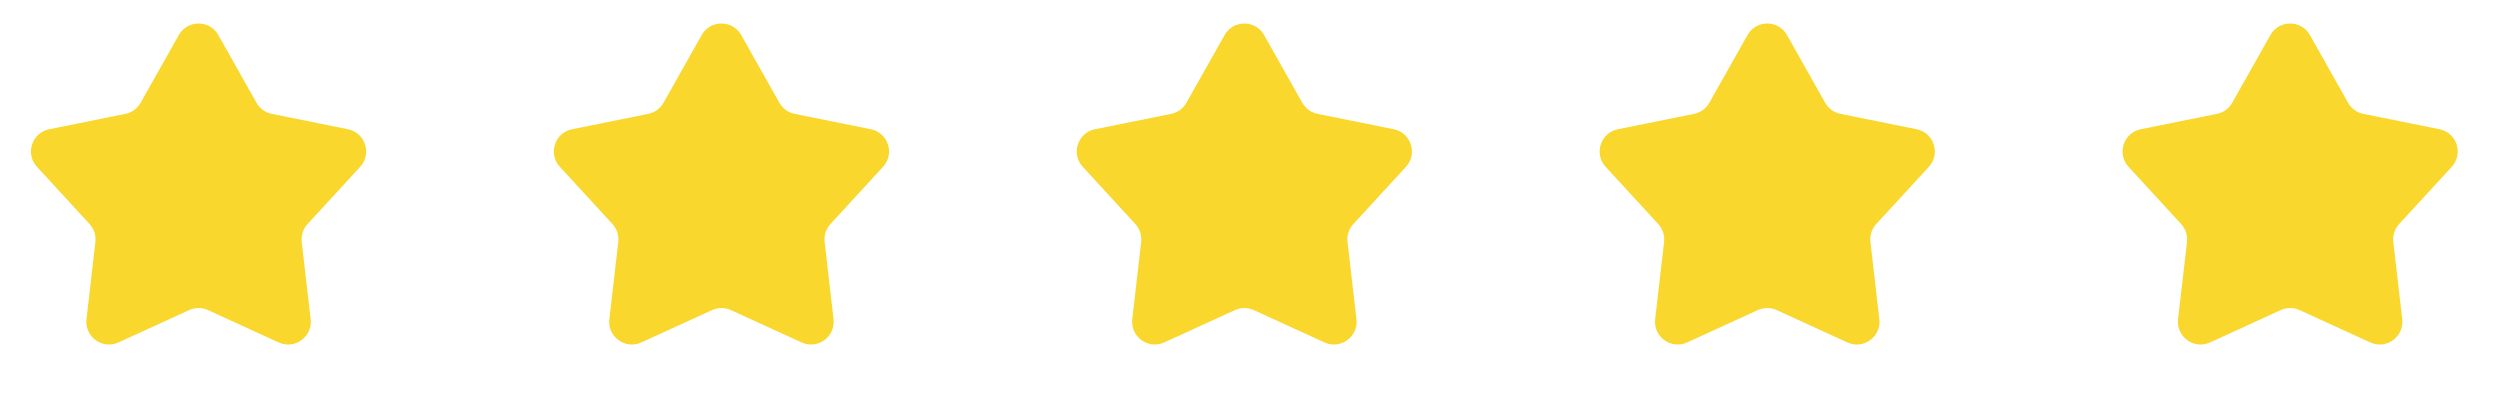 <?xml version="1.0" encoding="UTF-8"?> <svg xmlns="http://www.w3.org/2000/svg" width="159" height="26" viewBox="0 0 159 26" fill="none"><g clip-path="url(#clip0_13_167)"><path d="M11.371 2.23C11.923 1.251 13.333 1.251 13.885 2.23L16.312 6.536C16.518 6.901 16.872 7.159 17.284 7.242L22.129 8.22C23.231 8.442 23.666 9.783 22.906 10.61L19.56 14.249C19.277 14.558 19.141 14.975 19.189 15.391L19.757 20.302C19.886 21.418 18.745 22.247 17.723 21.779L13.229 19.722C12.847 19.548 12.409 19.548 12.028 19.722L7.533 21.779C6.511 22.247 5.37 21.418 5.499 20.302L6.067 15.391C6.115 14.975 5.98 14.558 5.696 14.249L2.35 10.61C1.59 9.783 2.025 8.442 3.127 8.22L7.973 7.242C8.384 7.159 8.738 6.901 8.944 6.536L11.371 2.23Z" fill="#F9D72C"></path><path d="M44.627 2.23C45.179 1.251 46.589 1.251 47.141 2.23L49.568 6.536C49.774 6.901 50.129 7.159 50.54 7.242L55.385 8.22C56.487 8.442 56.923 9.783 56.162 10.61L52.816 14.249C52.533 14.558 52.397 14.975 52.446 15.391L53.013 20.302C53.142 21.418 52.001 22.247 50.979 21.779L46.485 19.722C46.103 19.548 45.665 19.548 45.284 19.722L40.789 21.779C39.767 22.247 38.627 21.418 38.755 20.302L39.323 15.391C39.371 14.975 39.236 14.558 38.952 14.249L35.607 10.61C34.846 9.783 35.282 8.442 36.383 8.22L41.229 7.242C41.64 7.159 41.994 6.901 42.2 6.536L44.627 2.23Z" fill="#F9D72C"></path><path d="M77.884 2.23C78.435 1.251 79.845 1.251 80.397 2.23L82.824 6.536C83.03 6.901 83.385 7.159 83.796 7.242L88.641 8.22C89.743 8.442 90.179 9.783 89.418 10.61L86.073 14.249C85.789 14.558 85.653 14.975 85.702 15.391L86.269 20.302C86.398 21.418 85.257 22.247 84.236 21.779L79.741 19.722C79.36 19.548 78.921 19.548 78.54 19.722L74.045 21.779C73.023 22.247 71.883 21.418 72.012 20.302L72.579 15.391C72.627 14.975 72.492 14.558 72.208 14.249L68.863 10.61C68.102 9.783 68.538 8.442 69.639 8.22L74.485 7.242C74.896 7.159 75.251 6.901 75.456 6.536L77.884 2.23Z" fill="#F9D72C"></path><path d="M111.14 2.23C111.692 1.251 113.101 1.251 113.653 2.23L116.08 6.536C116.286 6.901 116.641 7.159 117.052 7.242L121.897 8.22C122.999 8.442 123.435 9.783 122.674 10.61L119.329 14.249C119.045 14.558 118.91 14.975 118.958 15.391L119.525 20.302C119.654 21.418 118.514 22.247 117.492 21.779L112.997 19.722C112.616 19.548 112.177 19.548 111.796 19.722L107.301 21.779C106.279 22.247 105.139 21.418 105.268 20.302L105.835 15.391C105.883 14.975 105.748 14.558 105.464 14.249L102.119 10.61C101.358 9.783 101.794 8.442 102.896 8.22L107.741 7.242C108.152 7.159 108.507 6.901 108.713 6.536L111.14 2.23Z" fill="#F9D72C"></path><path d="M144.396 2.23C144.948 1.251 146.358 1.251 146.91 2.23L149.337 6.536C149.543 6.901 149.897 7.159 150.308 7.242L155.154 8.22C156.255 8.442 156.691 9.783 155.93 10.61L152.585 14.249C152.301 14.558 152.166 14.975 152.214 15.391L152.781 20.302C152.911 21.418 151.77 22.247 150.748 21.779L146.253 19.722C145.872 19.548 145.434 19.548 145.052 19.722L140.558 21.779C139.536 22.247 138.395 21.418 138.524 20.302L139.092 15.391C139.14 14.975 139.004 14.558 138.72 14.249L135.375 10.61C134.614 9.783 135.05 8.442 136.152 8.22L140.997 7.242C141.408 7.159 141.763 6.901 141.969 6.536L144.396 2.23Z" fill="#F9D72C"></path></g><defs><clipPath id="clip0_13_167"><rect width="158.281" height="25.256" fill="white"></rect></clipPath></defs></svg> 